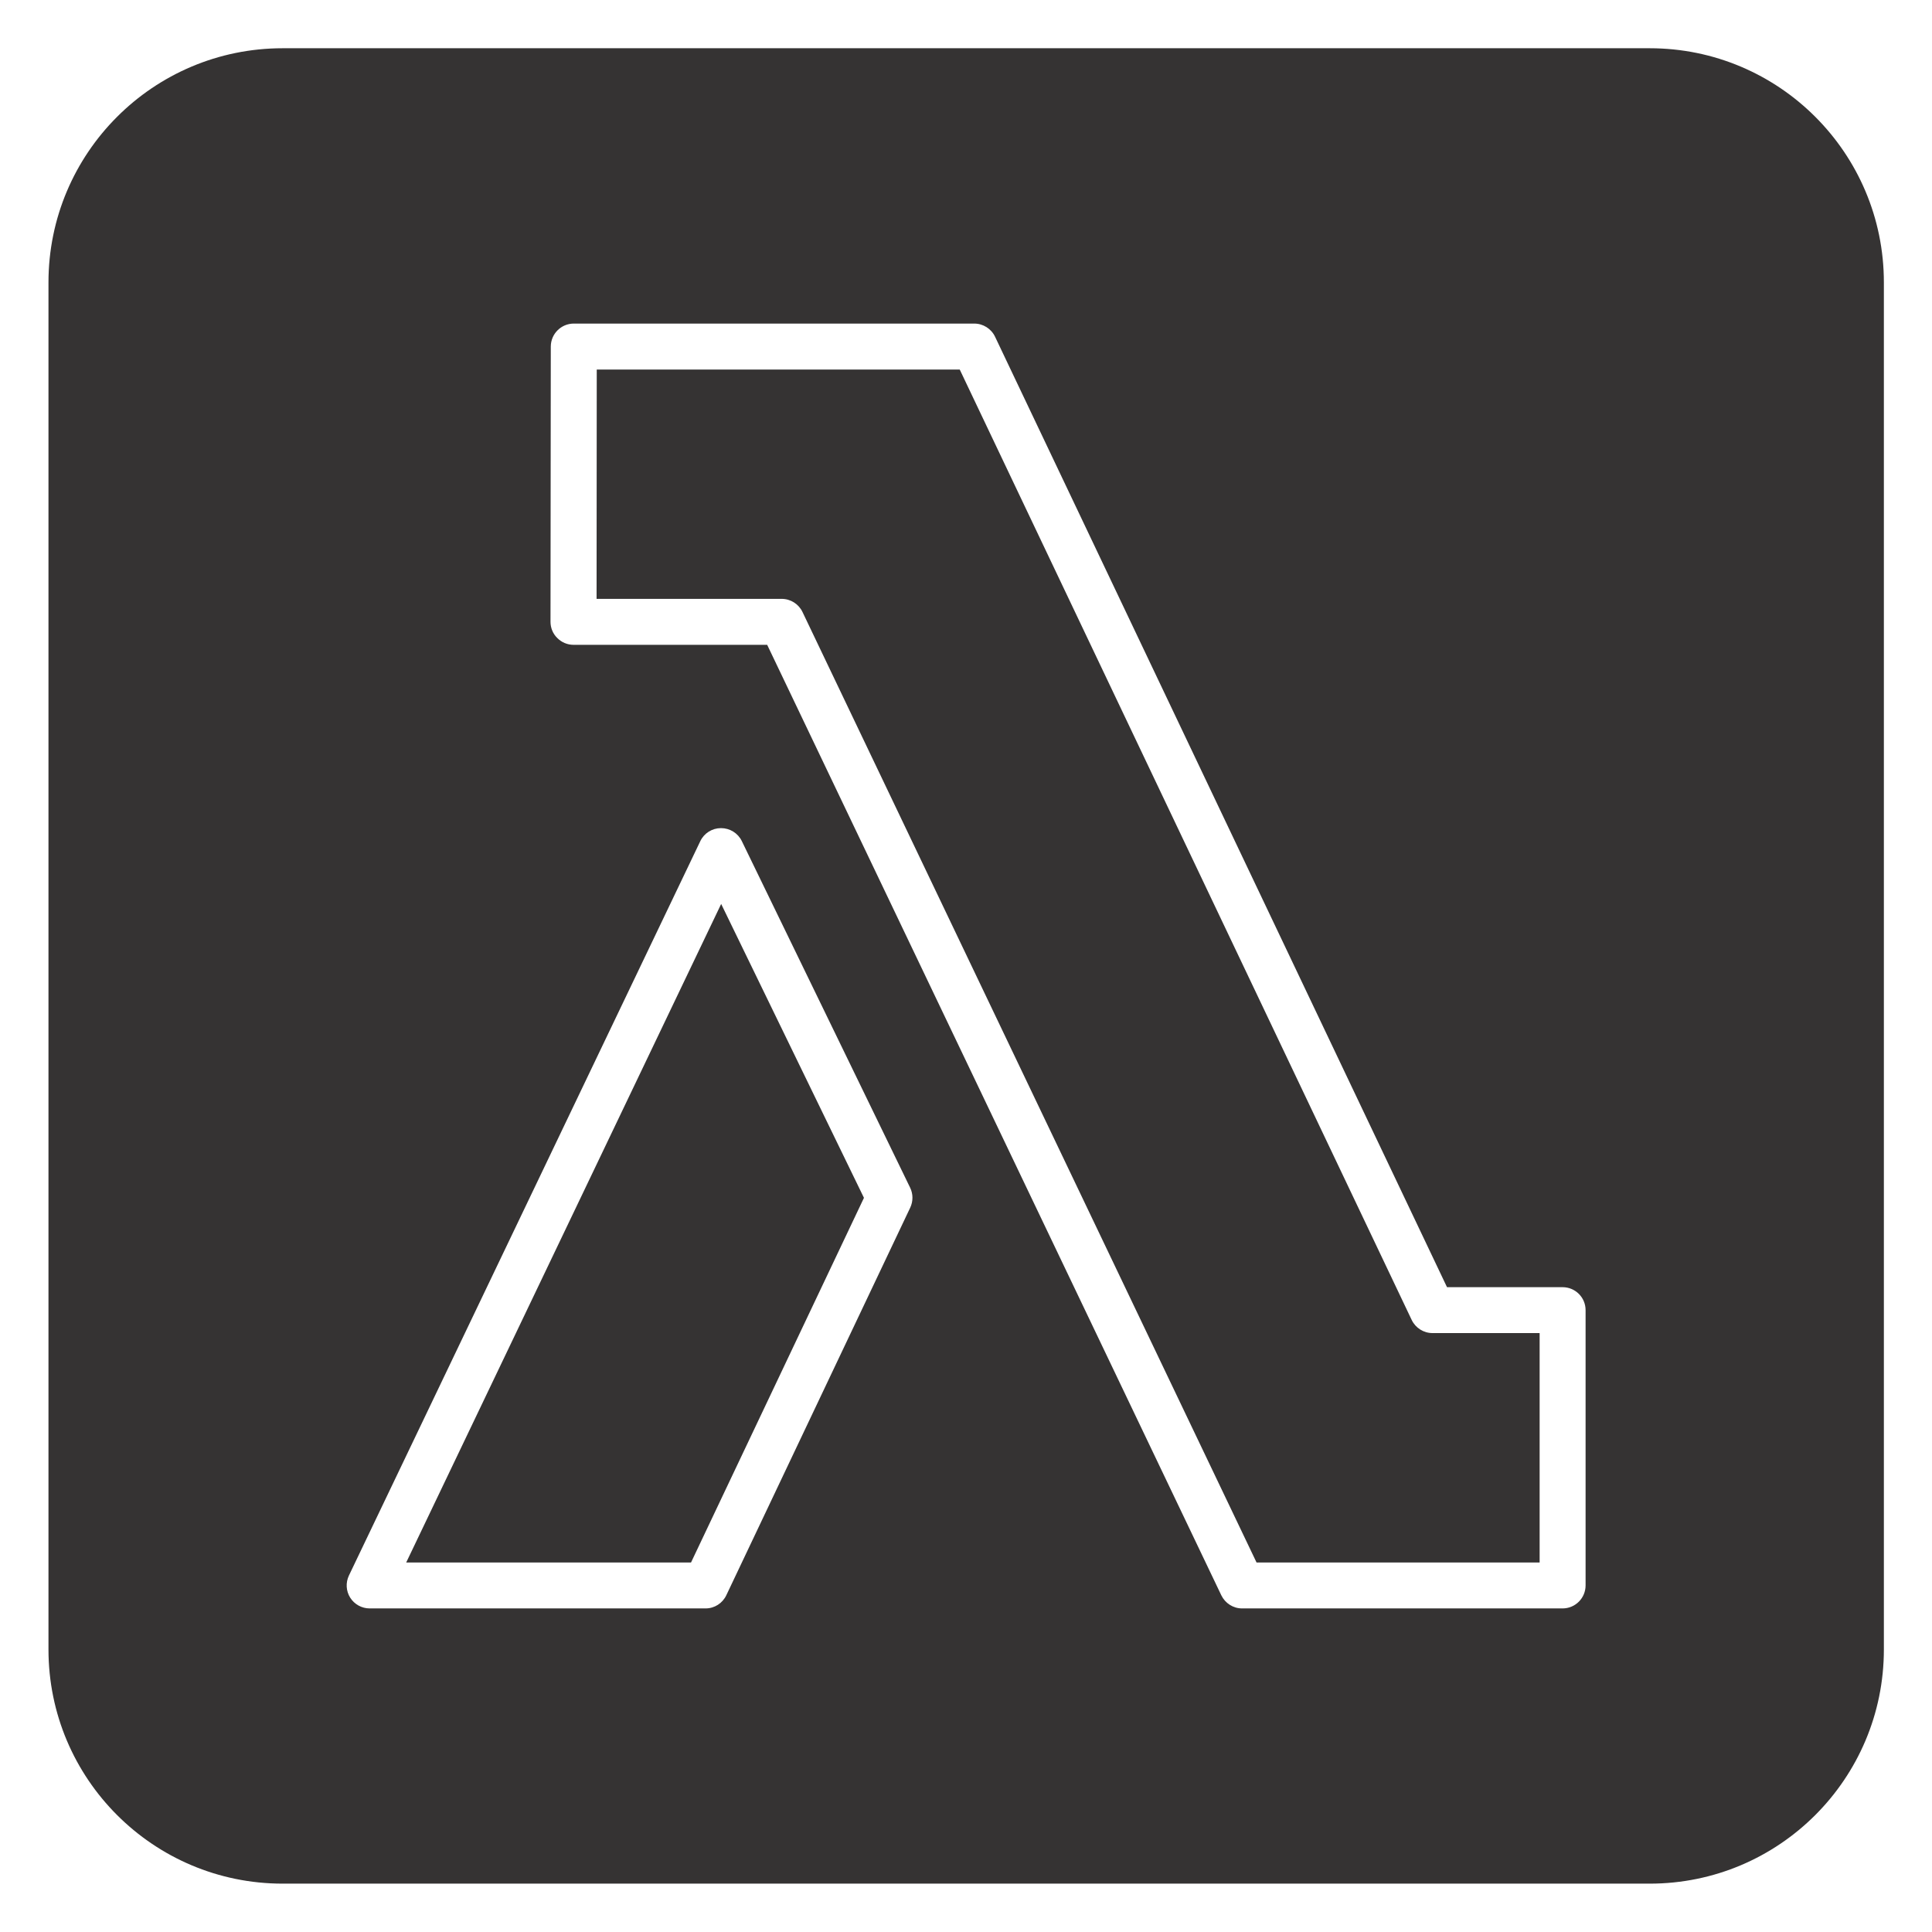 <svg width="33" height="33" viewBox="0 0 33 33" fill="none" xmlns="http://www.w3.org/2000/svg">
<g clip-path="url(#clip0_3613_858)">
<path d="M28.178 0.824C30.387 0.824 32.178 2.615 32.178 4.824V28.174C32.178 30.383 30.387 32.174 28.178 32.174H4.828C2.619 32.174 0.828 30.383 0.828 28.174V4.824C0.828 2.615 2.619 0.824 4.828 0.824H28.178ZM12.315 14.145C12.164 14.145 12.027 14.231 11.962 14.367L5.96 26.911C5.902 27.033 5.91 27.176 5.982 27.29C6.054 27.404 6.18 27.473 6.314 27.473H12.052C12.204 27.473 12.341 27.385 12.406 27.248L15.548 20.626C15.598 20.519 15.598 20.394 15.546 20.287L12.67 14.365C12.604 14.23 12.466 14.145 12.316 14.145H12.315ZM9.801 5.527C9.584 5.527 9.409 5.703 9.408 5.919L9.403 10.621C9.403 10.725 9.444 10.825 9.519 10.898C9.592 10.972 9.692 11.014 9.796 11.014H13.104L20.861 27.249C20.927 27.385 21.064 27.473 21.215 27.473H26.69C26.908 27.473 27.083 27.296 27.083 27.08V22.378C27.083 22.162 26.908 21.986 26.69 21.986H24.716L16.996 5.751C16.931 5.615 16.793 5.527 16.641 5.527H9.801ZM14.757 20.46L11.803 26.689H6.938L12.318 15.44L14.757 20.46ZM24.113 22.546C24.178 22.682 24.316 22.77 24.468 22.77H26.298V26.689H21.463L13.707 10.453C13.642 10.317 13.504 10.229 13.352 10.229H10.19L10.193 6.312H16.393L24.113 22.546Z" fill="#353333"/>
</g>
<defs>
<clipPath id="clip0_3613_858">
<rect width="33" height="33" fill="white"/>
</clipPath>
</defs>
</svg>
